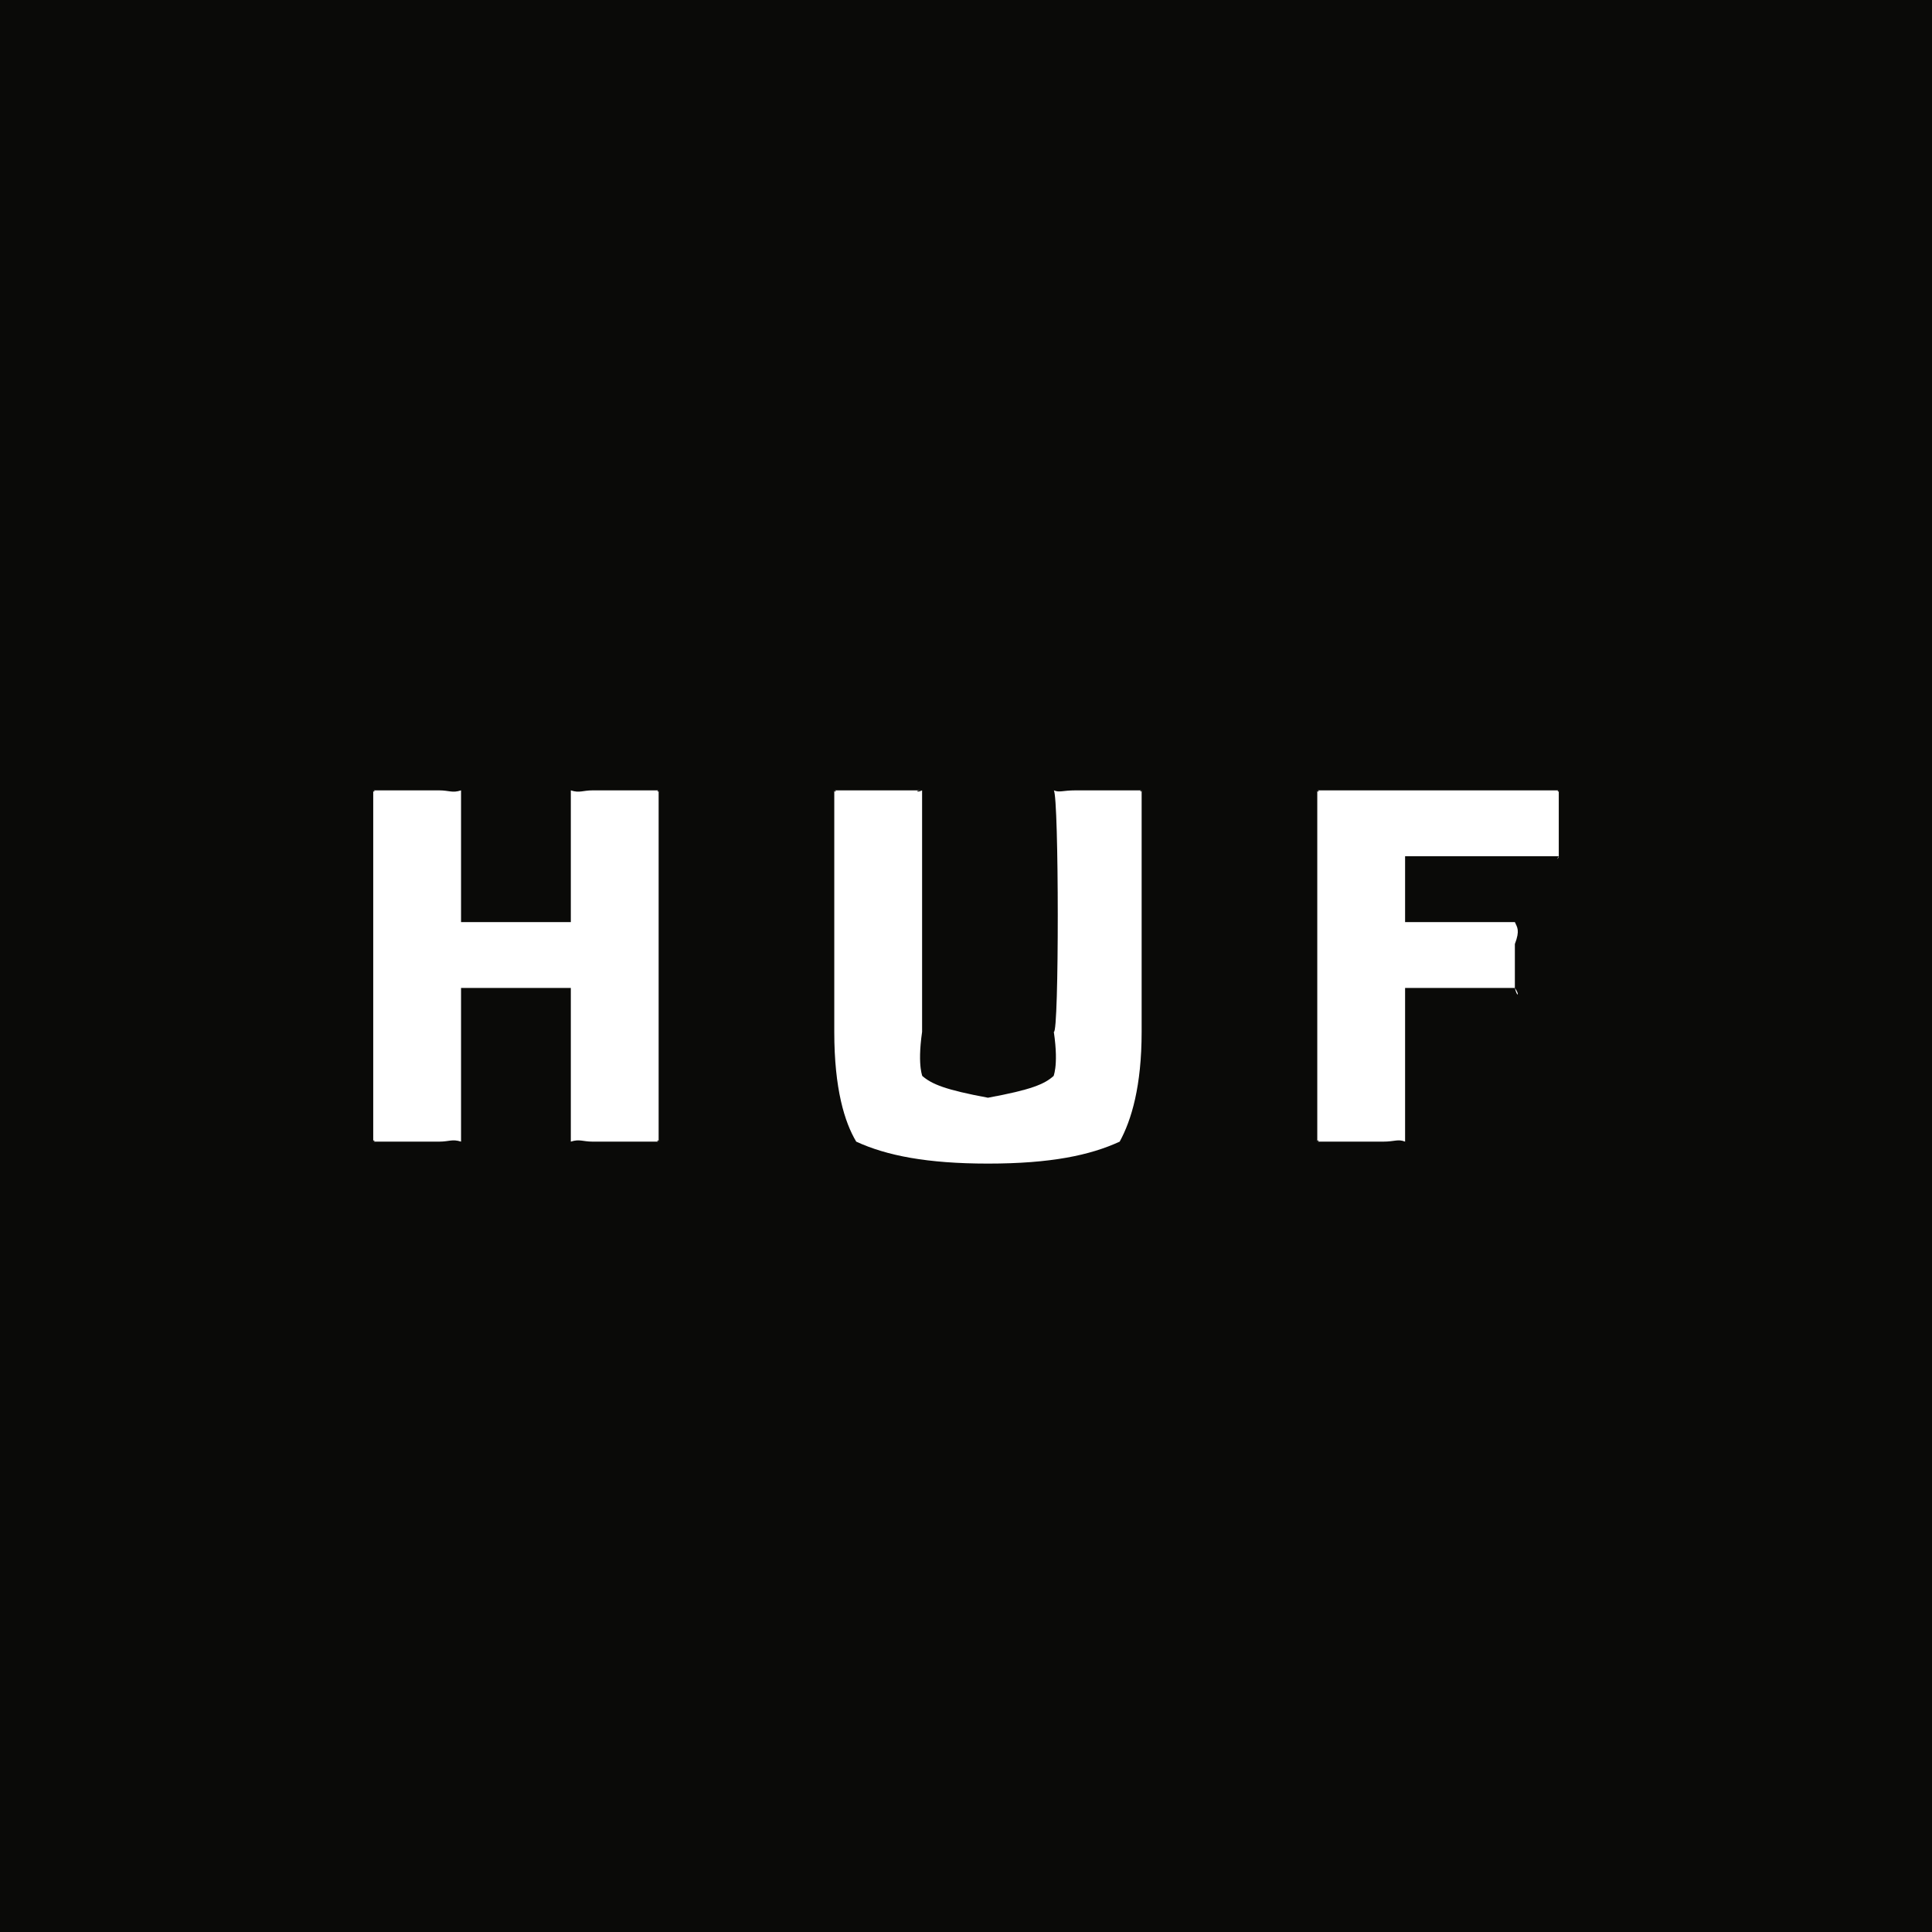 <svg width="88" height="88" viewBox="0 0 88 88" xmlns="http://www.w3.org/2000/svg"><path d="M71 39h-7v3h5c.106.242.24.369 0 1v2c.24.33.106.458 0 0h-5v7c-.33-.13-.468 0-1 0h-3c.132 0 0-.13 0 0v-16c0 .132.132 0 0 0h11c-.109 0 0 .132 0 0v3c0 .089-.139.217 0 0zm-19 8c0 2.466-.461 4.016-1 5-1.339.616-3.121 1-6 1-2.763 0-4.619-.362-6-1-.527-.88-1-2.396-1-5v-11c.009.127.14 0 0 0h4c-.355 0-.249.126 0 0v11c-.238 1.654.064 2.091 0 2 .443.388 1.065.639 3 1 1.96-.361 2.573-.613 3-1-.064.091.244-.358 0-2 .244.143.235-10.694 0-11 .269.11.388 0 1 0h3c-.122 0-.018.122 0 0v11zm-22 5c0-.13-.129 0 0 0h-3c-.467 0-.597-.13-1 0v-7h-5v7c-.405-.13-.535 0-1 0h-3c.128 0 0-.13 0 0v-16c0 .132.127 0 0 0h3c.465 0 .595.132 1 0v6h5v-6c.402.132.532 0 1 0h3c-.106 0-.001.132 0 0v16zm-30 36h88v-88h-88v88z" fill="#0A0A08"/></svg>